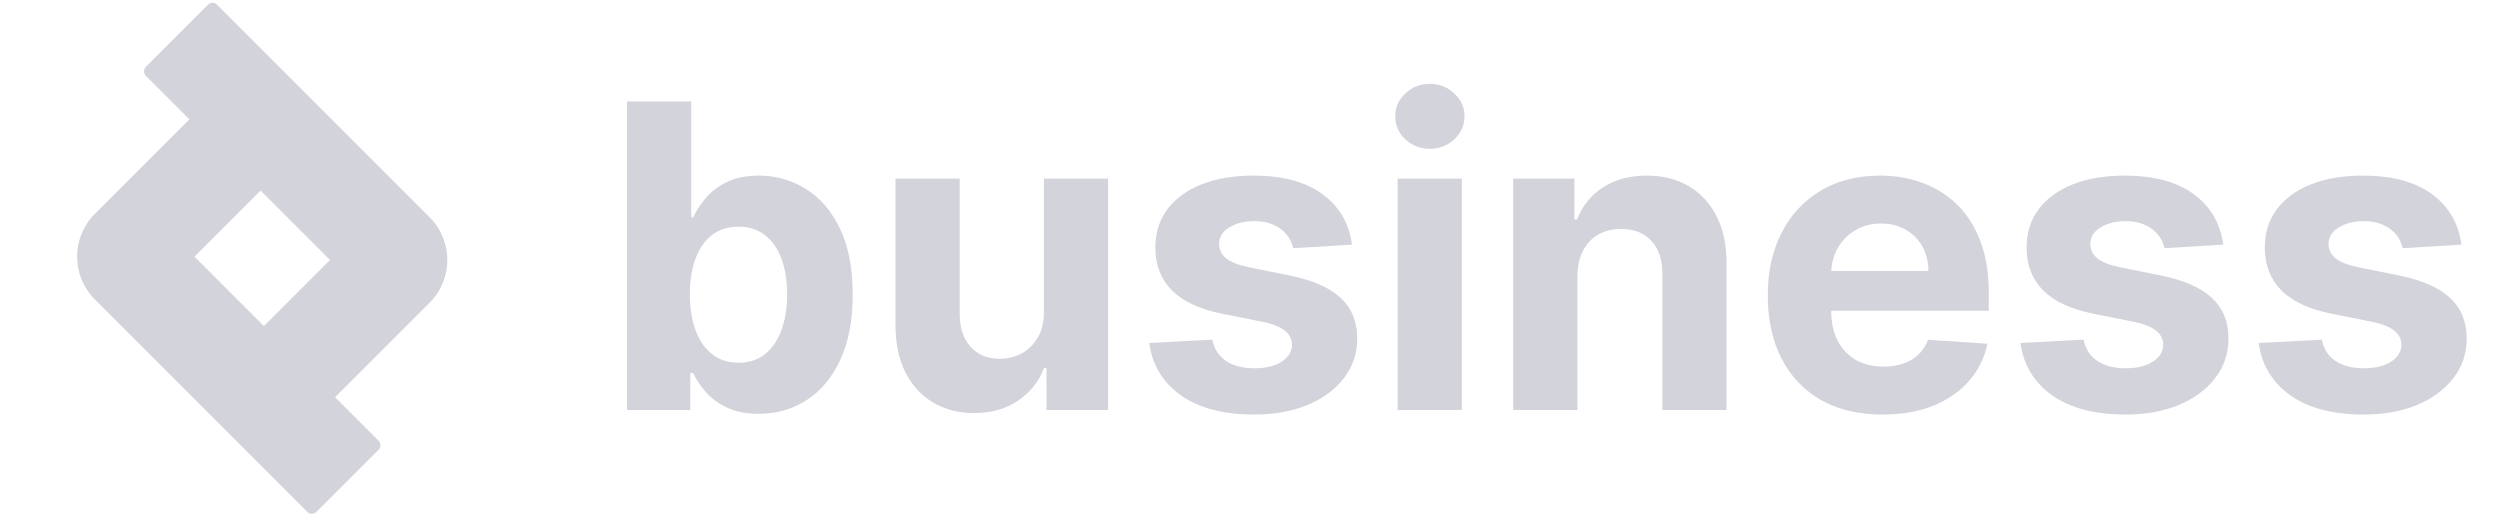 <svg width="163" height="34" viewBox="0 0 163 34" fill="none" xmlns="http://www.w3.org/2000/svg">
<path d="M160.484 15.948L156.653 16.184C156.588 15.856 156.447 15.562 156.231 15.3C156.015 15.031 155.73 14.819 155.376 14.661C155.029 14.498 154.613 14.416 154.129 14.416C153.48 14.416 152.934 14.553 152.488 14.828C152.043 15.097 151.82 15.457 151.82 15.909C151.82 16.269 151.965 16.573 152.253 16.822C152.541 17.071 153.035 17.271 153.736 17.421L156.466 17.971C157.933 18.273 159.027 18.757 159.747 19.425C160.467 20.093 160.828 20.971 160.828 22.058C160.828 23.046 160.536 23.914 159.953 24.66C159.377 25.407 158.585 25.99 157.576 26.409C156.574 26.821 155.419 27.028 154.109 27.028C152.112 27.028 150.521 26.612 149.335 25.78C148.157 24.942 147.466 23.803 147.263 22.362L151.378 22.146C151.503 22.755 151.804 23.22 152.282 23.541C152.76 23.855 153.372 24.012 154.119 24.012C154.852 24.012 155.442 23.871 155.887 23.59C156.339 23.302 156.568 22.932 156.574 22.48C156.568 22.1 156.408 21.789 156.093 21.547C155.779 21.298 155.294 21.108 154.639 20.977L152.027 20.456C150.553 20.162 149.457 19.651 148.736 18.924C148.023 18.197 147.666 17.271 147.666 16.145C147.666 15.175 147.928 14.341 148.451 13.64C148.982 12.939 149.725 12.399 150.681 12.019C151.644 11.639 152.77 11.45 154.06 11.45C155.966 11.45 157.465 11.852 158.559 12.658C159.659 13.463 160.3 14.56 160.484 15.948Z" fill="#D2D3DB"/>
<path d="M144.952 15.948L141.121 16.184C141.056 15.856 140.915 15.562 140.699 15.3C140.483 15.031 140.198 14.819 139.845 14.661C139.497 14.498 139.082 14.416 138.597 14.416C137.949 14.416 137.402 14.553 136.957 14.828C136.512 15.097 136.289 15.457 136.289 15.909C136.289 16.269 136.433 16.573 136.721 16.822C137.009 17.071 137.504 17.271 138.204 17.421L140.935 17.971C142.402 18.273 143.495 18.757 144.215 19.425C144.936 20.093 145.296 20.971 145.296 22.058C145.296 23.046 145.005 23.914 144.422 24.66C143.846 25.407 143.053 25.99 142.045 26.409C141.043 26.821 139.887 27.028 138.577 27.028C136.58 27.028 134.989 26.612 133.804 25.78C132.625 24.942 131.934 23.803 131.731 22.362L135.847 22.146C135.971 22.755 136.273 23.22 136.751 23.541C137.229 23.855 137.841 24.012 138.587 24.012C139.321 24.012 139.91 23.871 140.355 23.59C140.807 23.302 141.036 22.932 141.043 22.48C141.036 22.1 140.876 21.789 140.562 21.547C140.247 21.298 139.763 21.108 139.108 20.977L136.495 20.456C135.022 20.162 133.925 19.651 133.205 18.924C132.491 18.197 132.134 17.271 132.134 16.145C132.134 15.175 132.396 14.341 132.92 13.64C133.45 12.939 134.193 12.399 135.149 12.019C136.112 11.639 137.238 11.45 138.528 11.45C140.434 11.45 141.933 11.852 143.027 12.658C144.127 13.463 144.769 14.56 144.952 15.948Z" fill="#D2D3DB"/>
<path d="M122.744 27.028C121.192 27.028 119.856 26.713 118.736 26.085C117.623 25.45 116.765 24.552 116.163 23.393C115.56 22.228 115.259 20.849 115.259 19.258C115.259 17.706 115.56 16.344 116.163 15.172C116.765 14 117.613 13.086 118.707 12.432C119.807 11.777 121.097 11.45 122.577 11.45C123.572 11.45 124.499 11.61 125.357 11.931C126.221 12.245 126.974 12.72 127.616 13.355C128.264 13.99 128.768 14.789 129.128 15.752C129.489 16.708 129.669 17.827 129.669 19.111V20.26H116.929V17.667H125.73C125.73 17.064 125.599 16.531 125.337 16.066C125.075 15.601 124.712 15.238 124.247 14.976C123.788 14.707 123.255 14.573 122.646 14.573C122.01 14.573 121.447 14.72 120.956 15.015C120.472 15.303 120.092 15.693 119.817 16.184C119.542 16.668 119.401 17.209 119.394 17.805V20.27C119.394 21.016 119.532 21.661 119.807 22.205C120.089 22.748 120.485 23.168 120.996 23.462C121.506 23.757 122.112 23.904 122.813 23.904C123.278 23.904 123.703 23.839 124.09 23.708C124.476 23.577 124.807 23.38 125.082 23.118C125.357 22.856 125.566 22.536 125.71 22.156L129.58 22.411C129.384 23.341 128.981 24.153 128.372 24.847C127.77 25.535 126.99 26.072 126.034 26.458C125.085 26.838 123.988 27.028 122.744 27.028Z" fill="#D2D3DB"/>
<path d="M102.846 18.011V26.733H98.662V11.646H102.65V14.308H102.827C103.161 13.43 103.721 12.736 104.506 12.225C105.292 11.708 106.245 11.45 107.365 11.45C108.412 11.45 109.326 11.679 110.105 12.137C110.884 12.595 111.49 13.25 111.922 14.101C112.354 14.946 112.57 15.955 112.57 17.127V26.733H108.386V17.873C108.393 16.95 108.157 16.23 107.679 15.712C107.201 15.188 106.543 14.927 105.705 14.927C105.142 14.927 104.644 15.048 104.212 15.29C103.786 15.532 103.452 15.886 103.21 16.351C102.974 16.809 102.853 17.363 102.846 18.011Z" fill="#D2D3DB"/>
<path d="M91.126 26.733V11.646H95.31V26.733H91.126ZM93.228 9.701C92.606 9.701 92.072 9.495 91.627 9.082C91.188 8.663 90.969 8.162 90.969 7.58C90.969 7.003 91.188 6.509 91.627 6.096C92.072 5.677 92.606 5.468 93.228 5.468C93.85 5.468 94.38 5.677 94.819 6.096C95.264 6.509 95.487 7.003 95.487 7.58C95.487 8.162 95.264 8.663 94.819 9.082C94.38 9.495 93.85 9.701 93.228 9.701Z" fill="#D2D3DB"/>
<path d="M88.147 15.948L84.317 16.184C84.251 15.856 84.11 15.562 83.894 15.3C83.678 15.031 83.393 14.819 83.04 14.661C82.693 14.498 82.277 14.416 81.792 14.416C81.144 14.416 80.597 14.553 80.152 14.828C79.707 15.097 79.484 15.457 79.484 15.909C79.484 16.269 79.628 16.573 79.916 16.822C80.204 17.071 80.699 17.271 81.399 17.421L84.13 17.971C85.597 18.273 86.69 18.757 87.411 19.425C88.131 20.093 88.491 20.971 88.491 22.058C88.491 23.046 88.2 23.914 87.617 24.66C87.041 25.407 86.248 25.99 85.24 26.409C84.238 26.821 83.082 27.028 81.773 27.028C79.775 27.028 78.184 26.612 76.999 25.78C75.82 24.942 75.129 23.803 74.927 22.362L79.042 22.146C79.166 22.755 79.468 23.22 79.946 23.541C80.424 23.855 81.036 24.012 81.782 24.012C82.516 24.012 83.105 23.871 83.55 23.59C84.002 23.302 84.231 22.932 84.238 22.48C84.231 22.1 84.071 21.789 83.757 21.547C83.442 21.298 82.958 21.108 82.303 20.977L79.69 20.456C78.217 20.162 77.12 19.651 76.4 18.924C75.686 18.197 75.329 17.271 75.329 16.145C75.329 15.175 75.591 14.341 76.115 13.64C76.645 12.939 77.389 12.399 78.345 12.019C79.307 11.639 80.434 11.45 81.724 11.45C83.629 11.45 85.129 11.852 86.222 12.658C87.322 13.463 87.964 14.56 88.147 15.948Z" fill="#D2D3DB"/>
<path d="M68.063 20.309V11.646H72.248V26.733H68.23V23.993H68.073C67.733 24.877 67.166 25.587 66.374 26.124C65.588 26.661 64.629 26.93 63.496 26.93C62.487 26.93 61.6 26.7 60.834 26.242C60.068 25.784 59.469 25.132 59.036 24.287C58.611 23.443 58.395 22.431 58.388 21.252V11.646H62.572V20.506C62.579 21.396 62.818 22.1 63.289 22.617C63.761 23.135 64.393 23.393 65.185 23.393C65.689 23.393 66.161 23.279 66.6 23.05C67.038 22.814 67.392 22.467 67.66 22.009C67.936 21.55 68.07 20.984 68.063 20.309Z" fill="#D2D3DB"/>
<path d="M40.882 26.733V6.617H45.067V14.18H45.194C45.378 13.774 45.643 13.362 45.99 12.943C46.343 12.517 46.802 12.164 47.365 11.882C47.935 11.594 48.642 11.45 49.487 11.45C50.587 11.45 51.602 11.738 52.532 12.314C53.461 12.884 54.205 13.745 54.761 14.897C55.318 16.043 55.596 17.481 55.596 19.209C55.596 20.892 55.324 22.313 54.781 23.472C54.244 24.625 53.511 25.499 52.581 26.095C51.657 26.684 50.623 26.979 49.477 26.979C48.665 26.979 47.974 26.845 47.404 26.576C46.841 26.308 46.38 25.97 46.019 25.564C45.659 25.152 45.384 24.736 45.194 24.317H45.008V26.733H40.882ZM44.978 19.19C44.978 20.087 45.103 20.869 45.352 21.537C45.6 22.205 45.961 22.726 46.432 23.099C46.903 23.466 47.476 23.649 48.151 23.649C48.832 23.649 49.408 23.462 49.88 23.089C50.351 22.709 50.708 22.186 50.95 21.518C51.199 20.843 51.323 20.067 51.323 19.19C51.323 18.319 51.202 17.553 50.96 16.891C50.718 16.23 50.361 15.713 49.889 15.339C49.418 14.966 48.838 14.78 48.151 14.78C47.47 14.78 46.894 14.96 46.422 15.32C45.957 15.68 45.6 16.191 45.352 16.852C45.103 17.513 44.978 18.293 44.978 19.19Z" fill="#D2D3DB"/>
<path fill-rule="evenodd" clip-rule="evenodd" d="M16.989 12.424L21.515 16.95L17.205 21.26L12.679 16.733L16.989 12.424ZM12.348 7.783L9.51 4.945C9.348 4.783 9.348 4.521 9.51 4.359L13.565 0.305C13.727 0.143 13.989 0.143 14.151 0.305L28.012 14.166C29.55 15.703 29.55 18.197 28.012 19.734L21.846 25.9L24.684 28.738C24.846 28.9 24.846 29.163 24.684 29.324L20.629 33.379C20.467 33.541 20.205 33.541 20.043 33.379L6.182 19.518C4.644 17.98 4.644 15.487 6.182 13.949L12.348 7.783Z" fill="#D2D3DB"/>
</svg>

